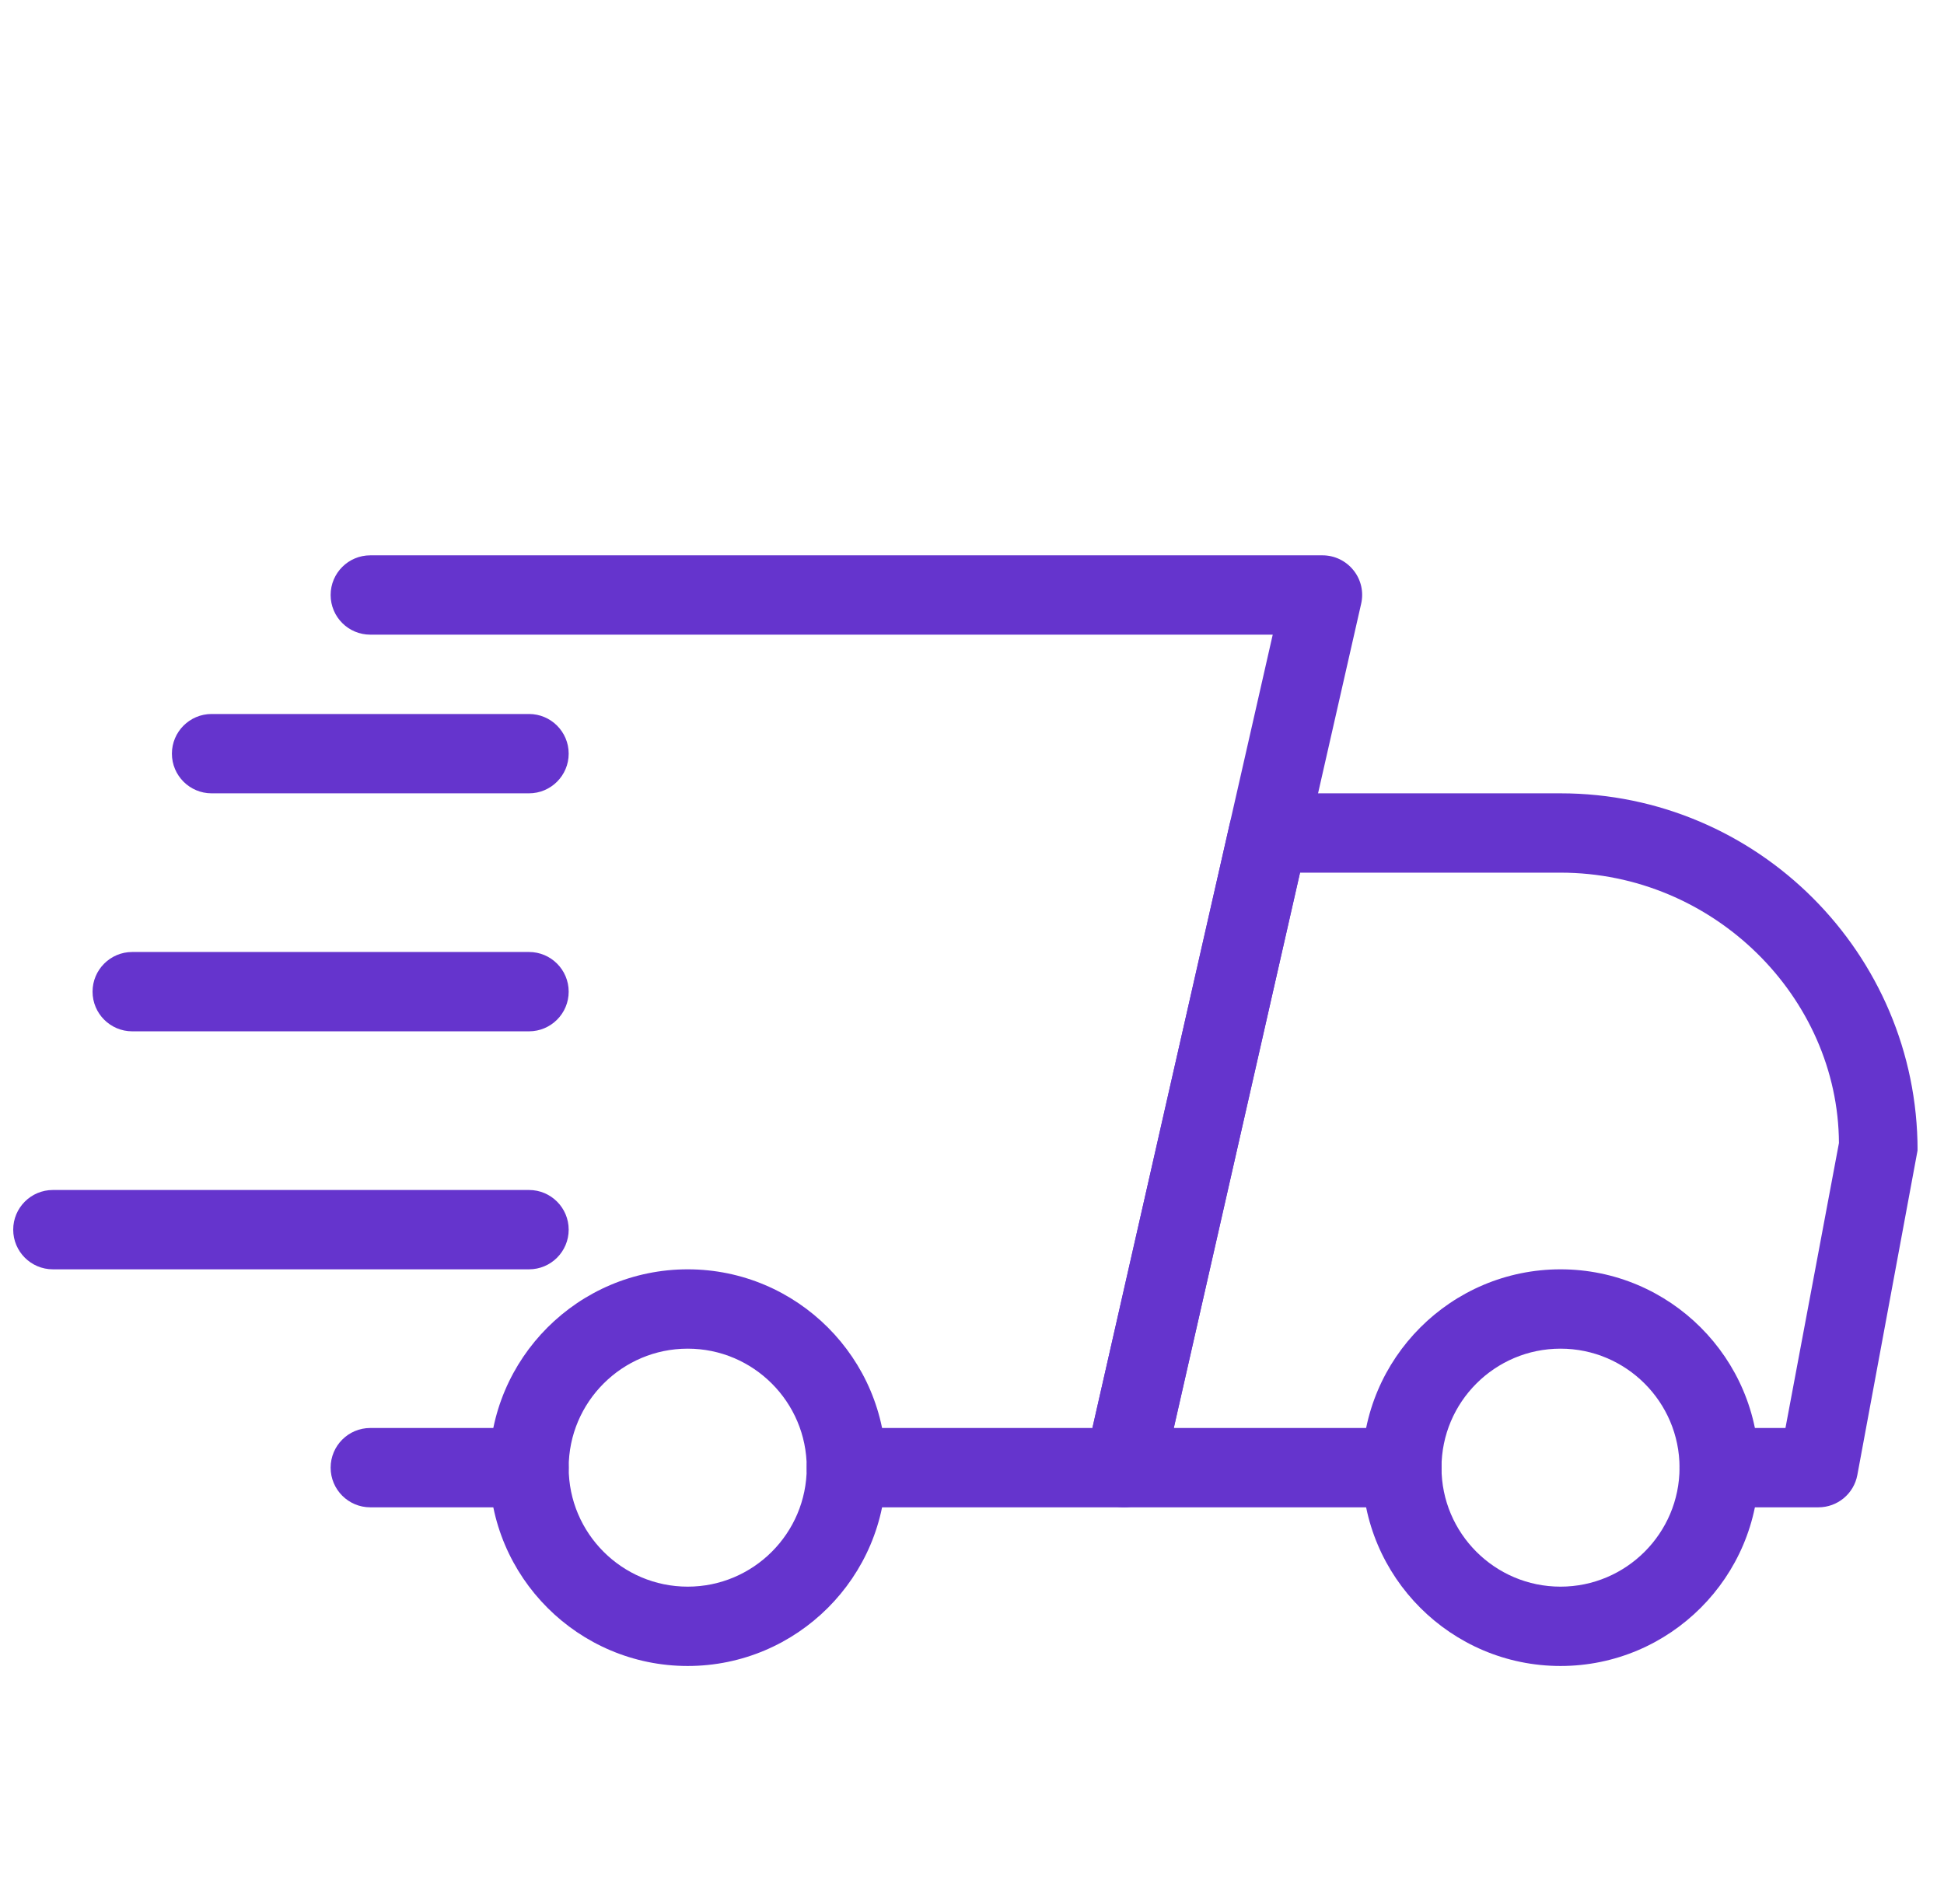 <?xml version="1.0" encoding="UTF-8"?>
<svg xmlns="http://www.w3.org/2000/svg" width="49" height="48" viewBox="0 0 49 48" fill="none">
  <g clip-path="url(#clip0_1275_13355)">
    <path d="M13.334 38H9.334C8.781 38 8.334 37.552 8.334 37C8.334 36.448 8.781 36 9.334 36H13.334C13.886 36 14.334 36.448 14.334 37C14.334 37.552 13.886 38 13.334 38Z" fill="#6534CD"></path>
    <path d="M45.834 38H43.334C42.782 38 42.334 37.552 42.334 37C42.334 36.448 42.782 36 43.334 36H45.004L46.352 28.816C46.334 25.14 43.194 22 39.334 22H32.768L29.586 36H35.334C35.886 36 36.334 36.448 36.334 37C36.334 37.552 35.886 38 35.334 38H28.334C28.03 38 27.742 37.862 27.552 37.624C27.362 37.388 27.29 37.076 27.358 36.78L30.994 20.78C31.098 20.322 31.502 20 31.97 20H39.334C44.296 20 48.334 24.038 48.334 29L46.816 37.184C46.728 37.658 46.316 38 45.834 38Z" fill="#6534CD"></path>
    <path d="M39.334 42C36.578 42 34.334 39.758 34.334 37C34.334 34.242 36.578 32 39.334 32C42.09 32 44.334 34.242 44.334 37C44.334 39.758 42.09 42 39.334 42ZM39.334 34C37.679 34 36.334 35.346 36.334 37C36.334 38.654 37.679 40 39.334 40C40.987 40 42.334 38.654 42.334 37C42.334 35.346 40.987 34 39.334 34Z" fill="#6534CD"></path>
    <path d="M17.334 42C14.578 42 12.334 39.758 12.334 37C12.334 34.242 14.578 32 17.334 32C20.09 32 22.334 34.242 22.334 37C22.334 39.758 20.09 42 17.334 42ZM17.334 34C15.68 34 14.334 35.346 14.334 37C14.334 38.654 15.68 40 17.334 40C18.988 40 20.334 38.654 20.334 37C20.334 35.346 18.988 34 17.334 34Z" fill="#6534CD"></path>
    <path d="M13.334 20H5.333C4.782 20 4.333 19.552 4.333 19C4.333 18.448 4.782 18 5.333 18H13.334C13.886 18 14.334 18.448 14.334 19C14.334 19.552 13.886 20 13.334 20Z" fill="#6534CD"></path>
    <path d="M13.334 26H3.333C2.781 26 2.333 25.552 2.333 25C2.333 24.448 2.781 24 3.333 24H13.334C13.886 24 14.334 24.448 14.334 25C14.334 25.552 13.886 26 13.334 26Z" fill="#6534CD"></path>
    <path d="M13.334 32H1.333C0.781 32 0.333 31.552 0.333 31C0.333 30.448 0.781 30 1.333 30H13.334C13.886 30 14.334 30.448 14.334 31C14.334 31.552 13.886 32 13.334 32Z" fill="#6534CD"></path>
    <path d="M28.334 38H21.334C20.782 38 20.334 37.552 20.334 37C20.334 36.448 20.782 36 21.334 36H27.535L32.08 16H9.334C8.781 16 8.334 15.552 8.334 15C8.334 14.448 8.781 14 9.334 14H33.334C33.638 14 33.925 14.138 34.115 14.376C34.306 14.612 34.377 14.924 34.309 15.22L29.309 37.22C29.206 37.678 28.799 38 28.334 38Z" fill="#6534CD"></path>
  </g>
  <defs>
    <clipPath id="clip0_1275_13355">
      <rect width="48" height="48" fill="white" transform="translate(0.333)"></rect>
    </clipPath>
  </defs>
</svg>

